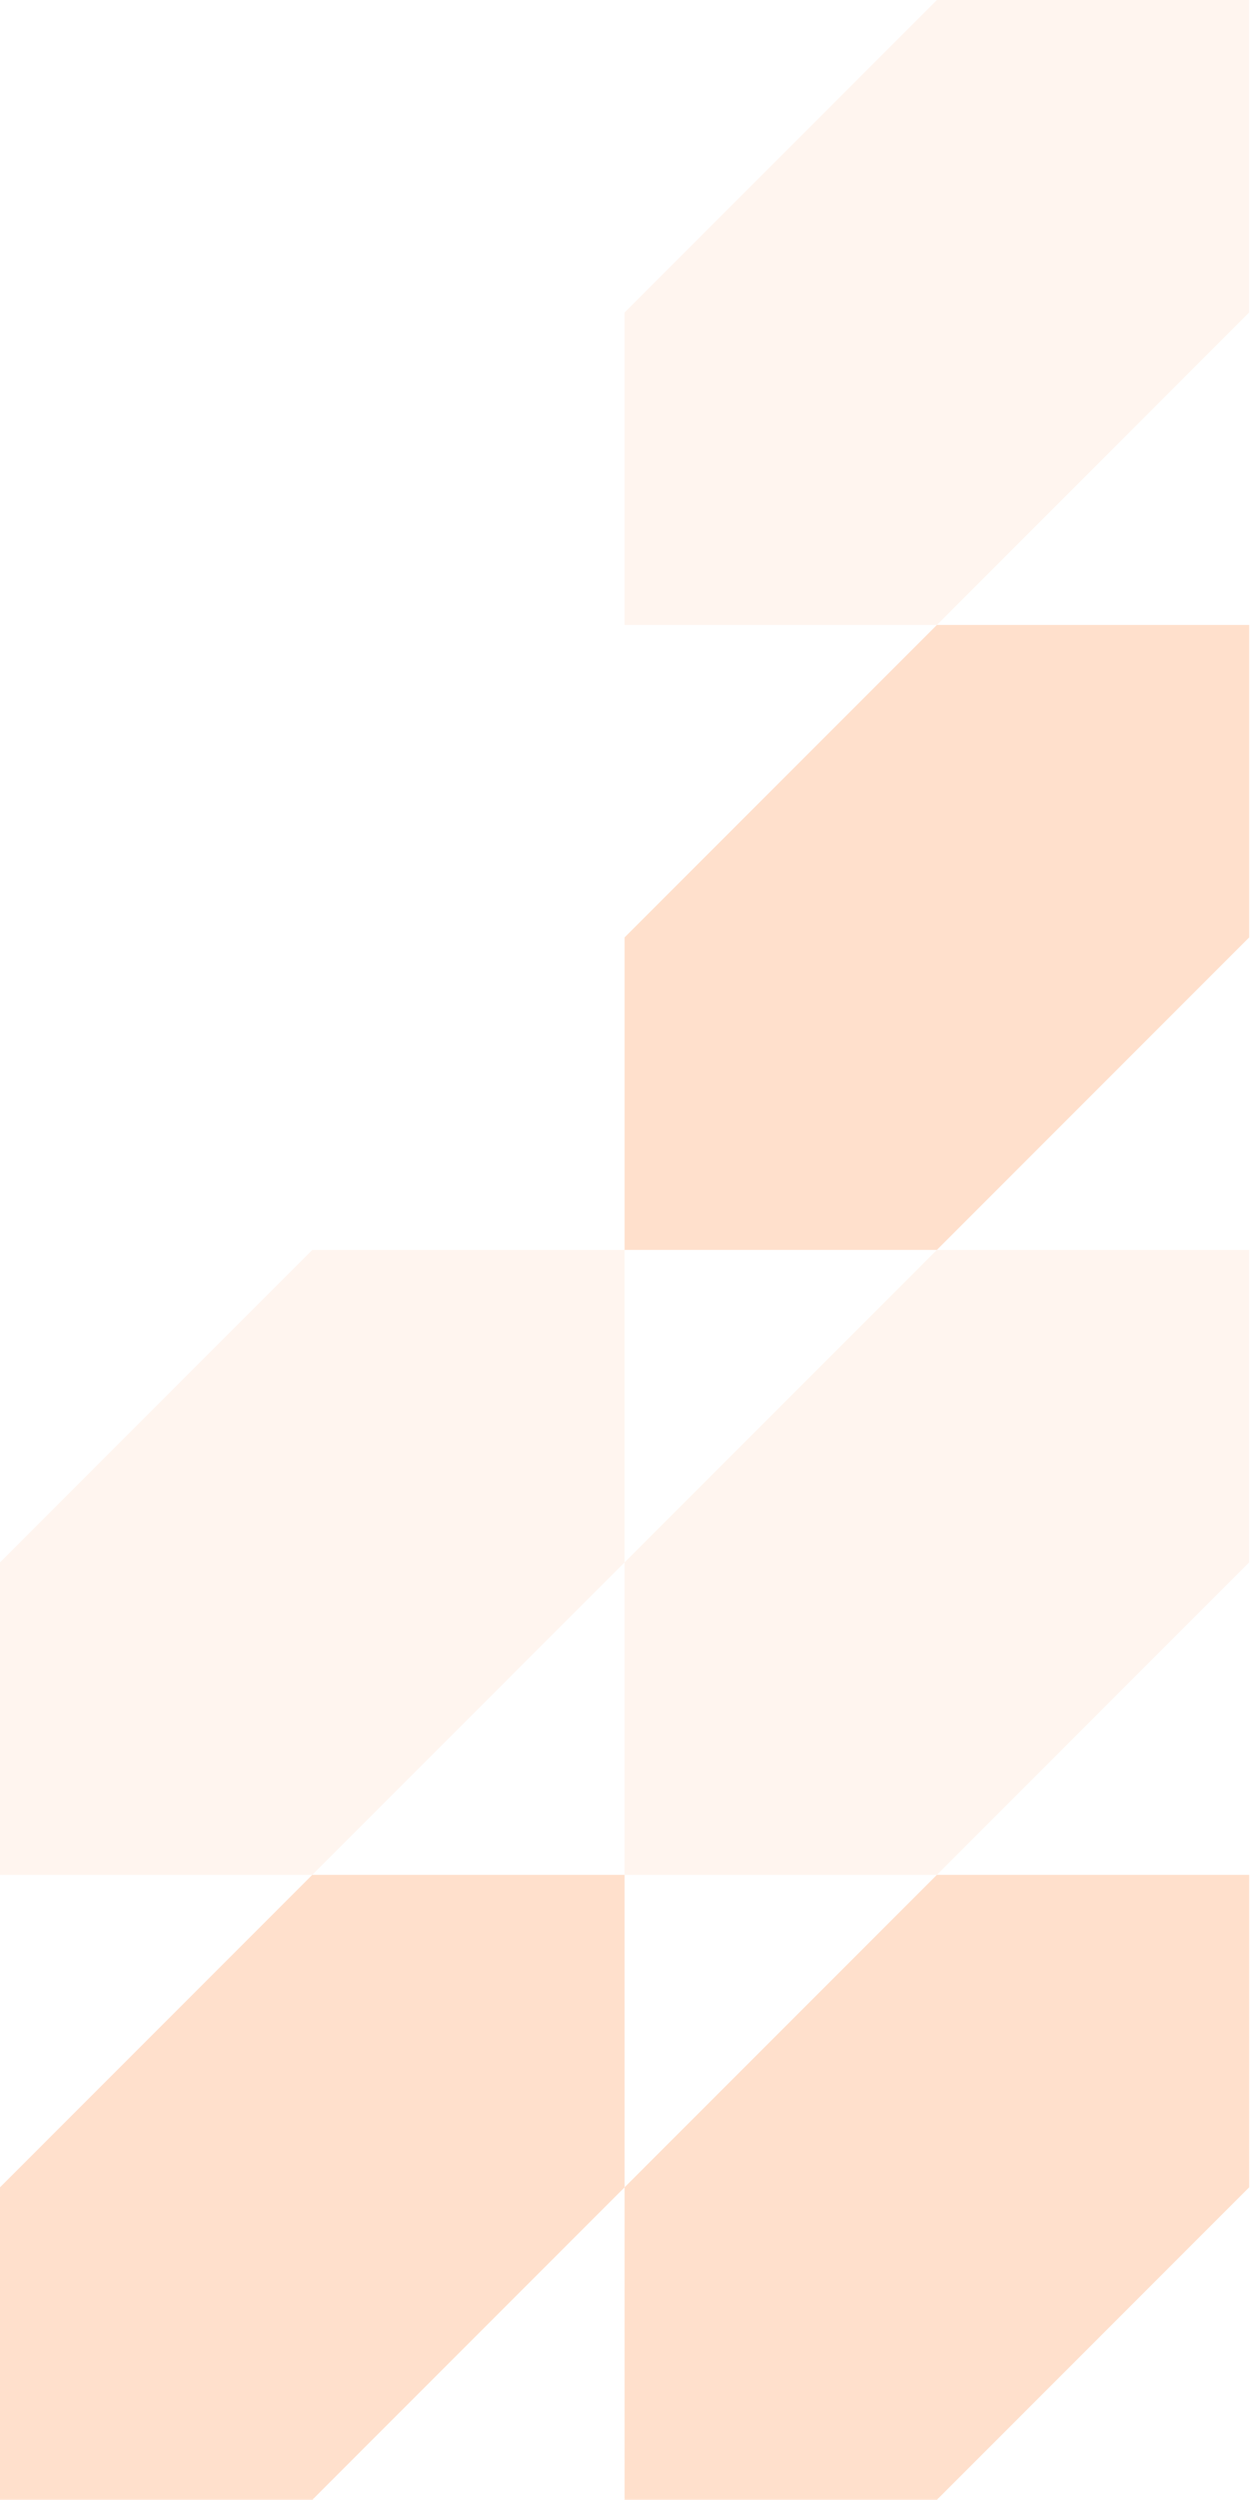 <svg width="744" height="1487" viewBox="0 0 744 1487" fill="none" xmlns="http://www.w3.org/2000/svg">
<g opacity="0.5">
<path opacity="0.2" d="M743.5 185.875L557.625 371.75H371.75V185.875L557.625 0H743.5V185.875Z" fill="#FF9D61"/>
<path opacity="0.4" d="M743.5 557.625L557.625 743.5H371.75V557.625L557.625 371.75H743.5V557.625Z" fill="#FF6200"/>
</g>
<g opacity="0.5">
<path opacity="0.2" d="M743.5 929.375L557.625 1115.25H371.75V929.375L557.625 743.5H743.5V929.375Z" fill="#FF9D61"/>
<path opacity="0.4" d="M743.5 1301.12L557.625 1487H371.75V1301.12L557.625 1115.25H743.5V1301.12Z" fill="#FF6200"/>
</g>
<g opacity="0.5">
<path opacity="0.2" d="M371.75 929.375L185.875 1115.25H0V929.375L185.875 743.5H371.75V929.375Z" fill="#FF9D61"/>
<path opacity="0.4" d="M371.75 1301.12L185.875 1487H0V1301.12L185.875 1115.25H371.75V1301.12Z" fill="#FF6200"/>
</g>
</svg>
